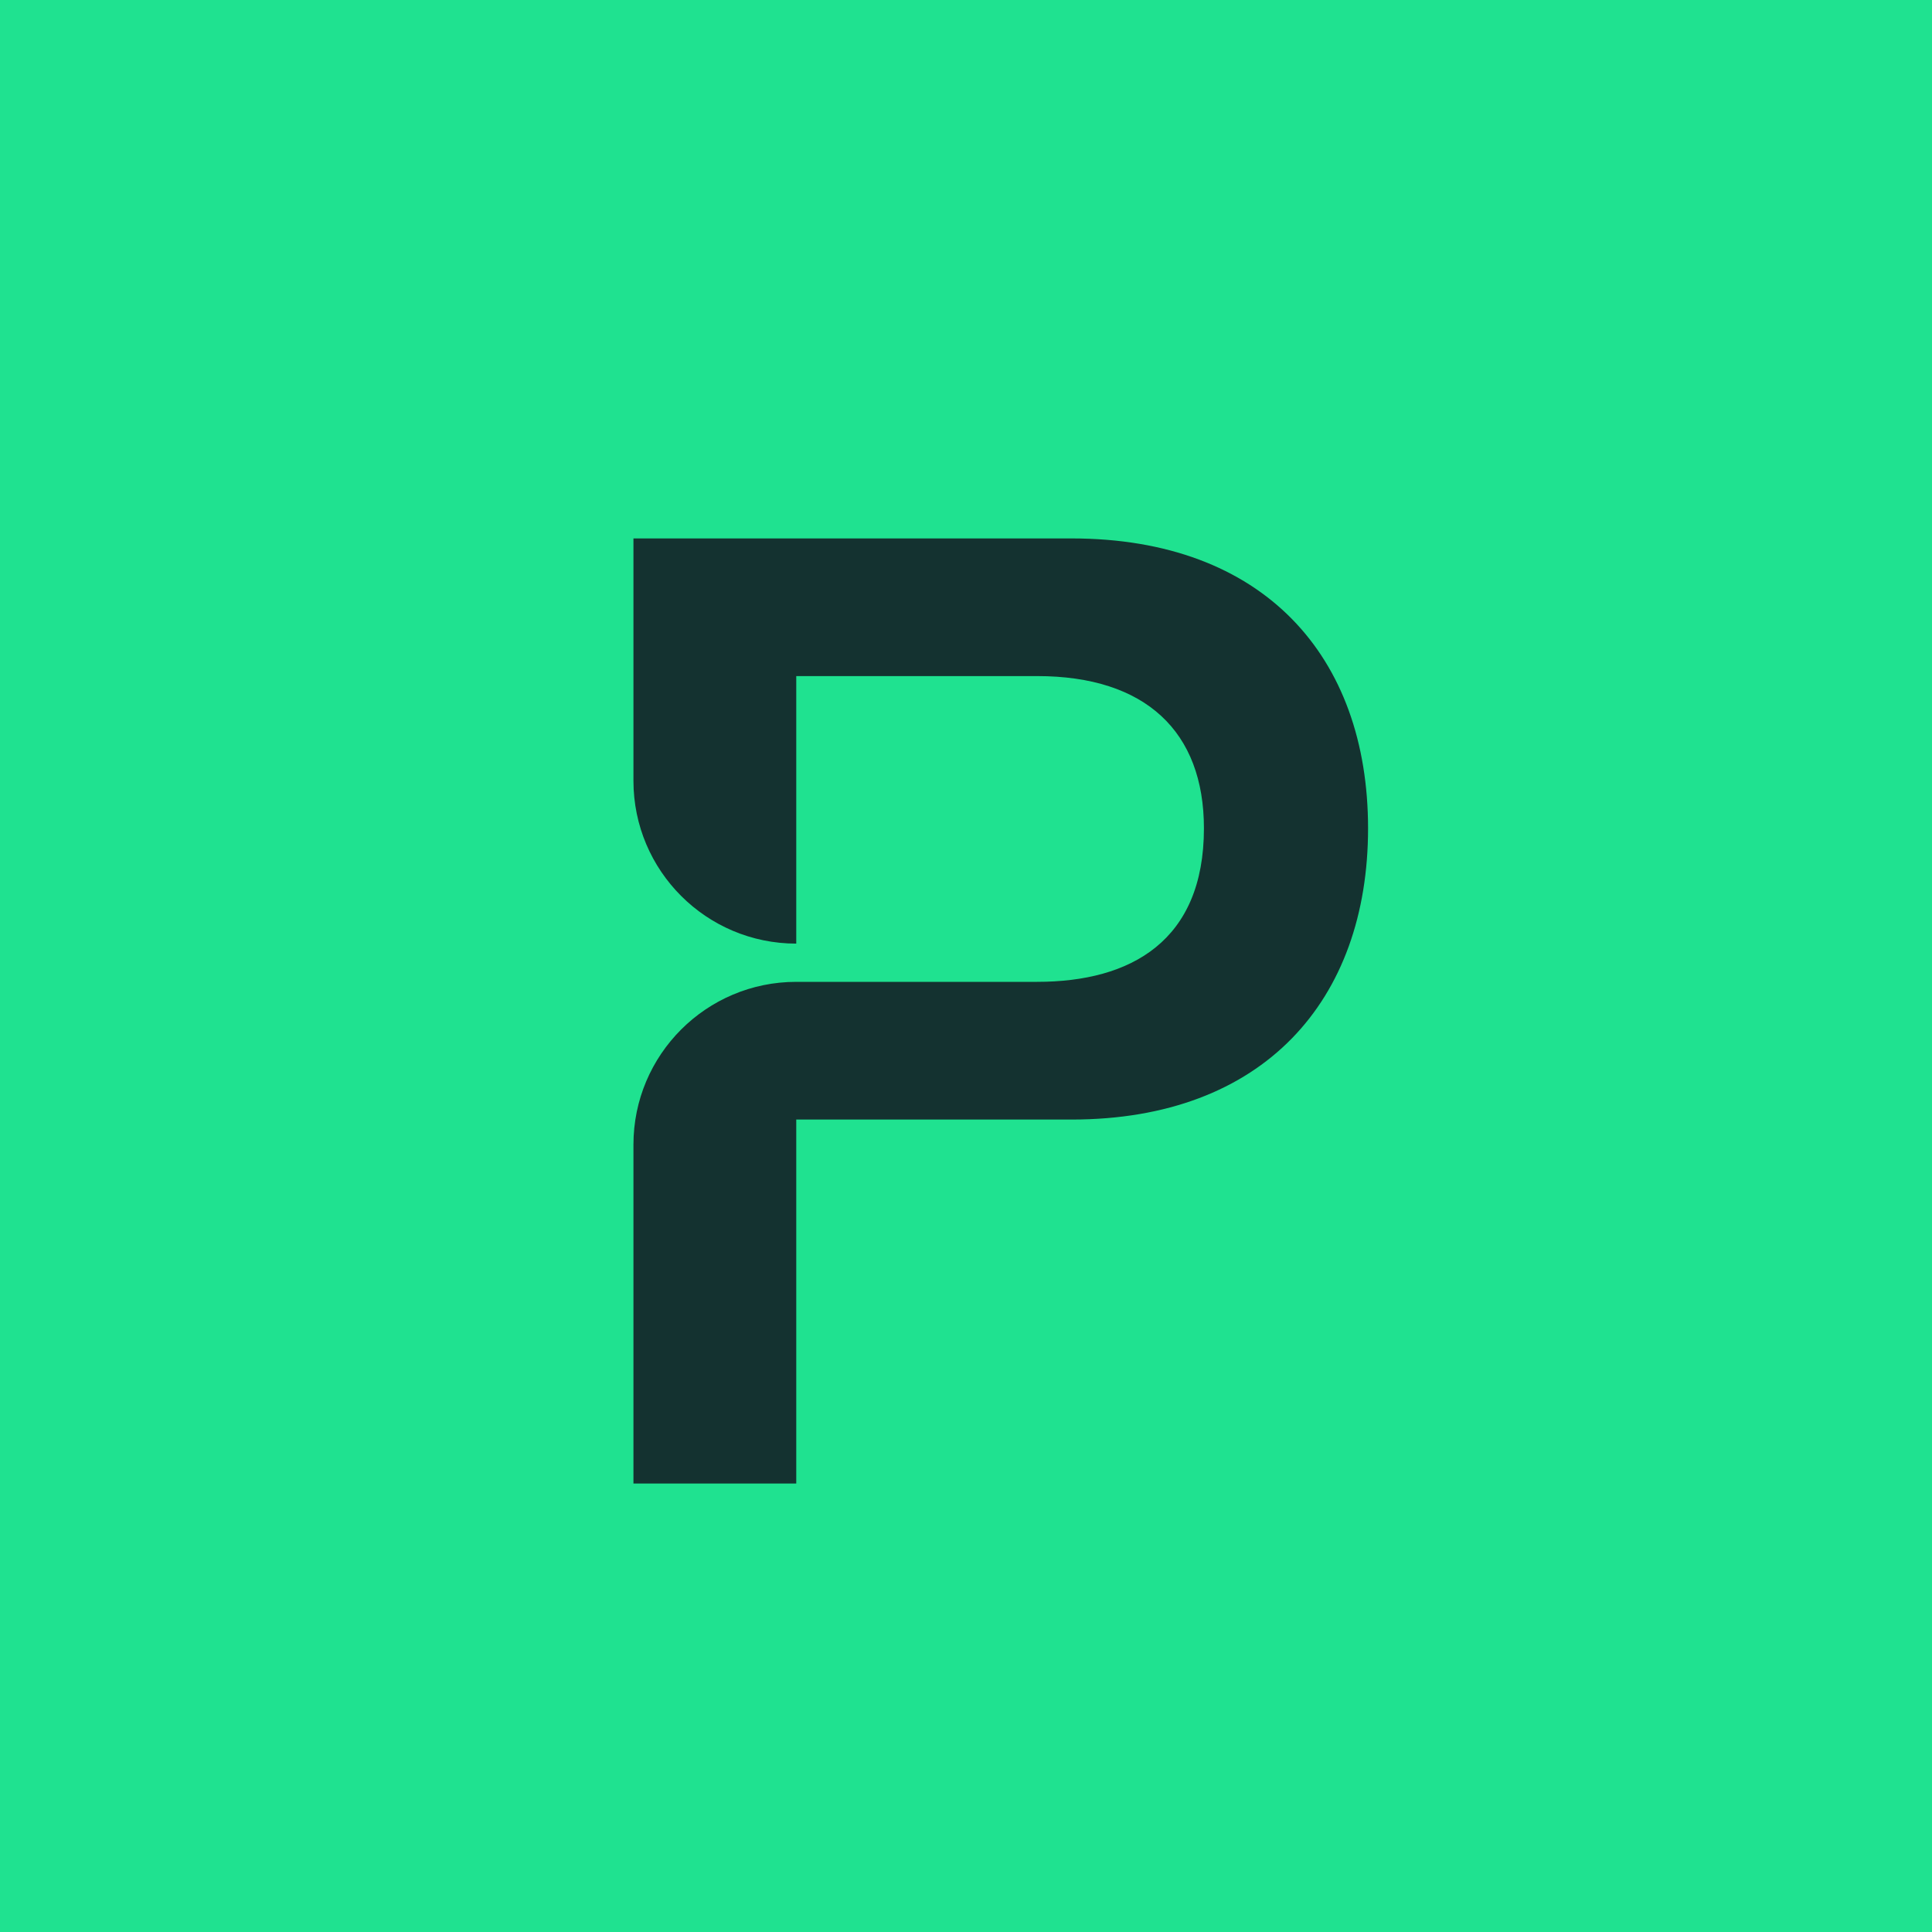 <svg xmlns="http://www.w3.org/2000/svg" fill="none" viewBox="0 0 800 800"><path fill="#1FE290" d="M0 0h800v800H0z"/><path fill="#143230" d="M443.713 222.951H262.296v100.366c0 37.226 30.189 67.414 67.415 67.414V279.952h99.751c44.943 0 69.059 23.02 69.059 63.03 0 46.587-30.145 63.578-69.059 63.578h-99.751c-37.226 0-67.415 30.188-67.415 67.415v140.31h67.415V463.583h114.002c79.472 0 122.771-49.328 122.771-120.579 0-71.251-43.277-120.053-122.771-120.053Z"/></svg>